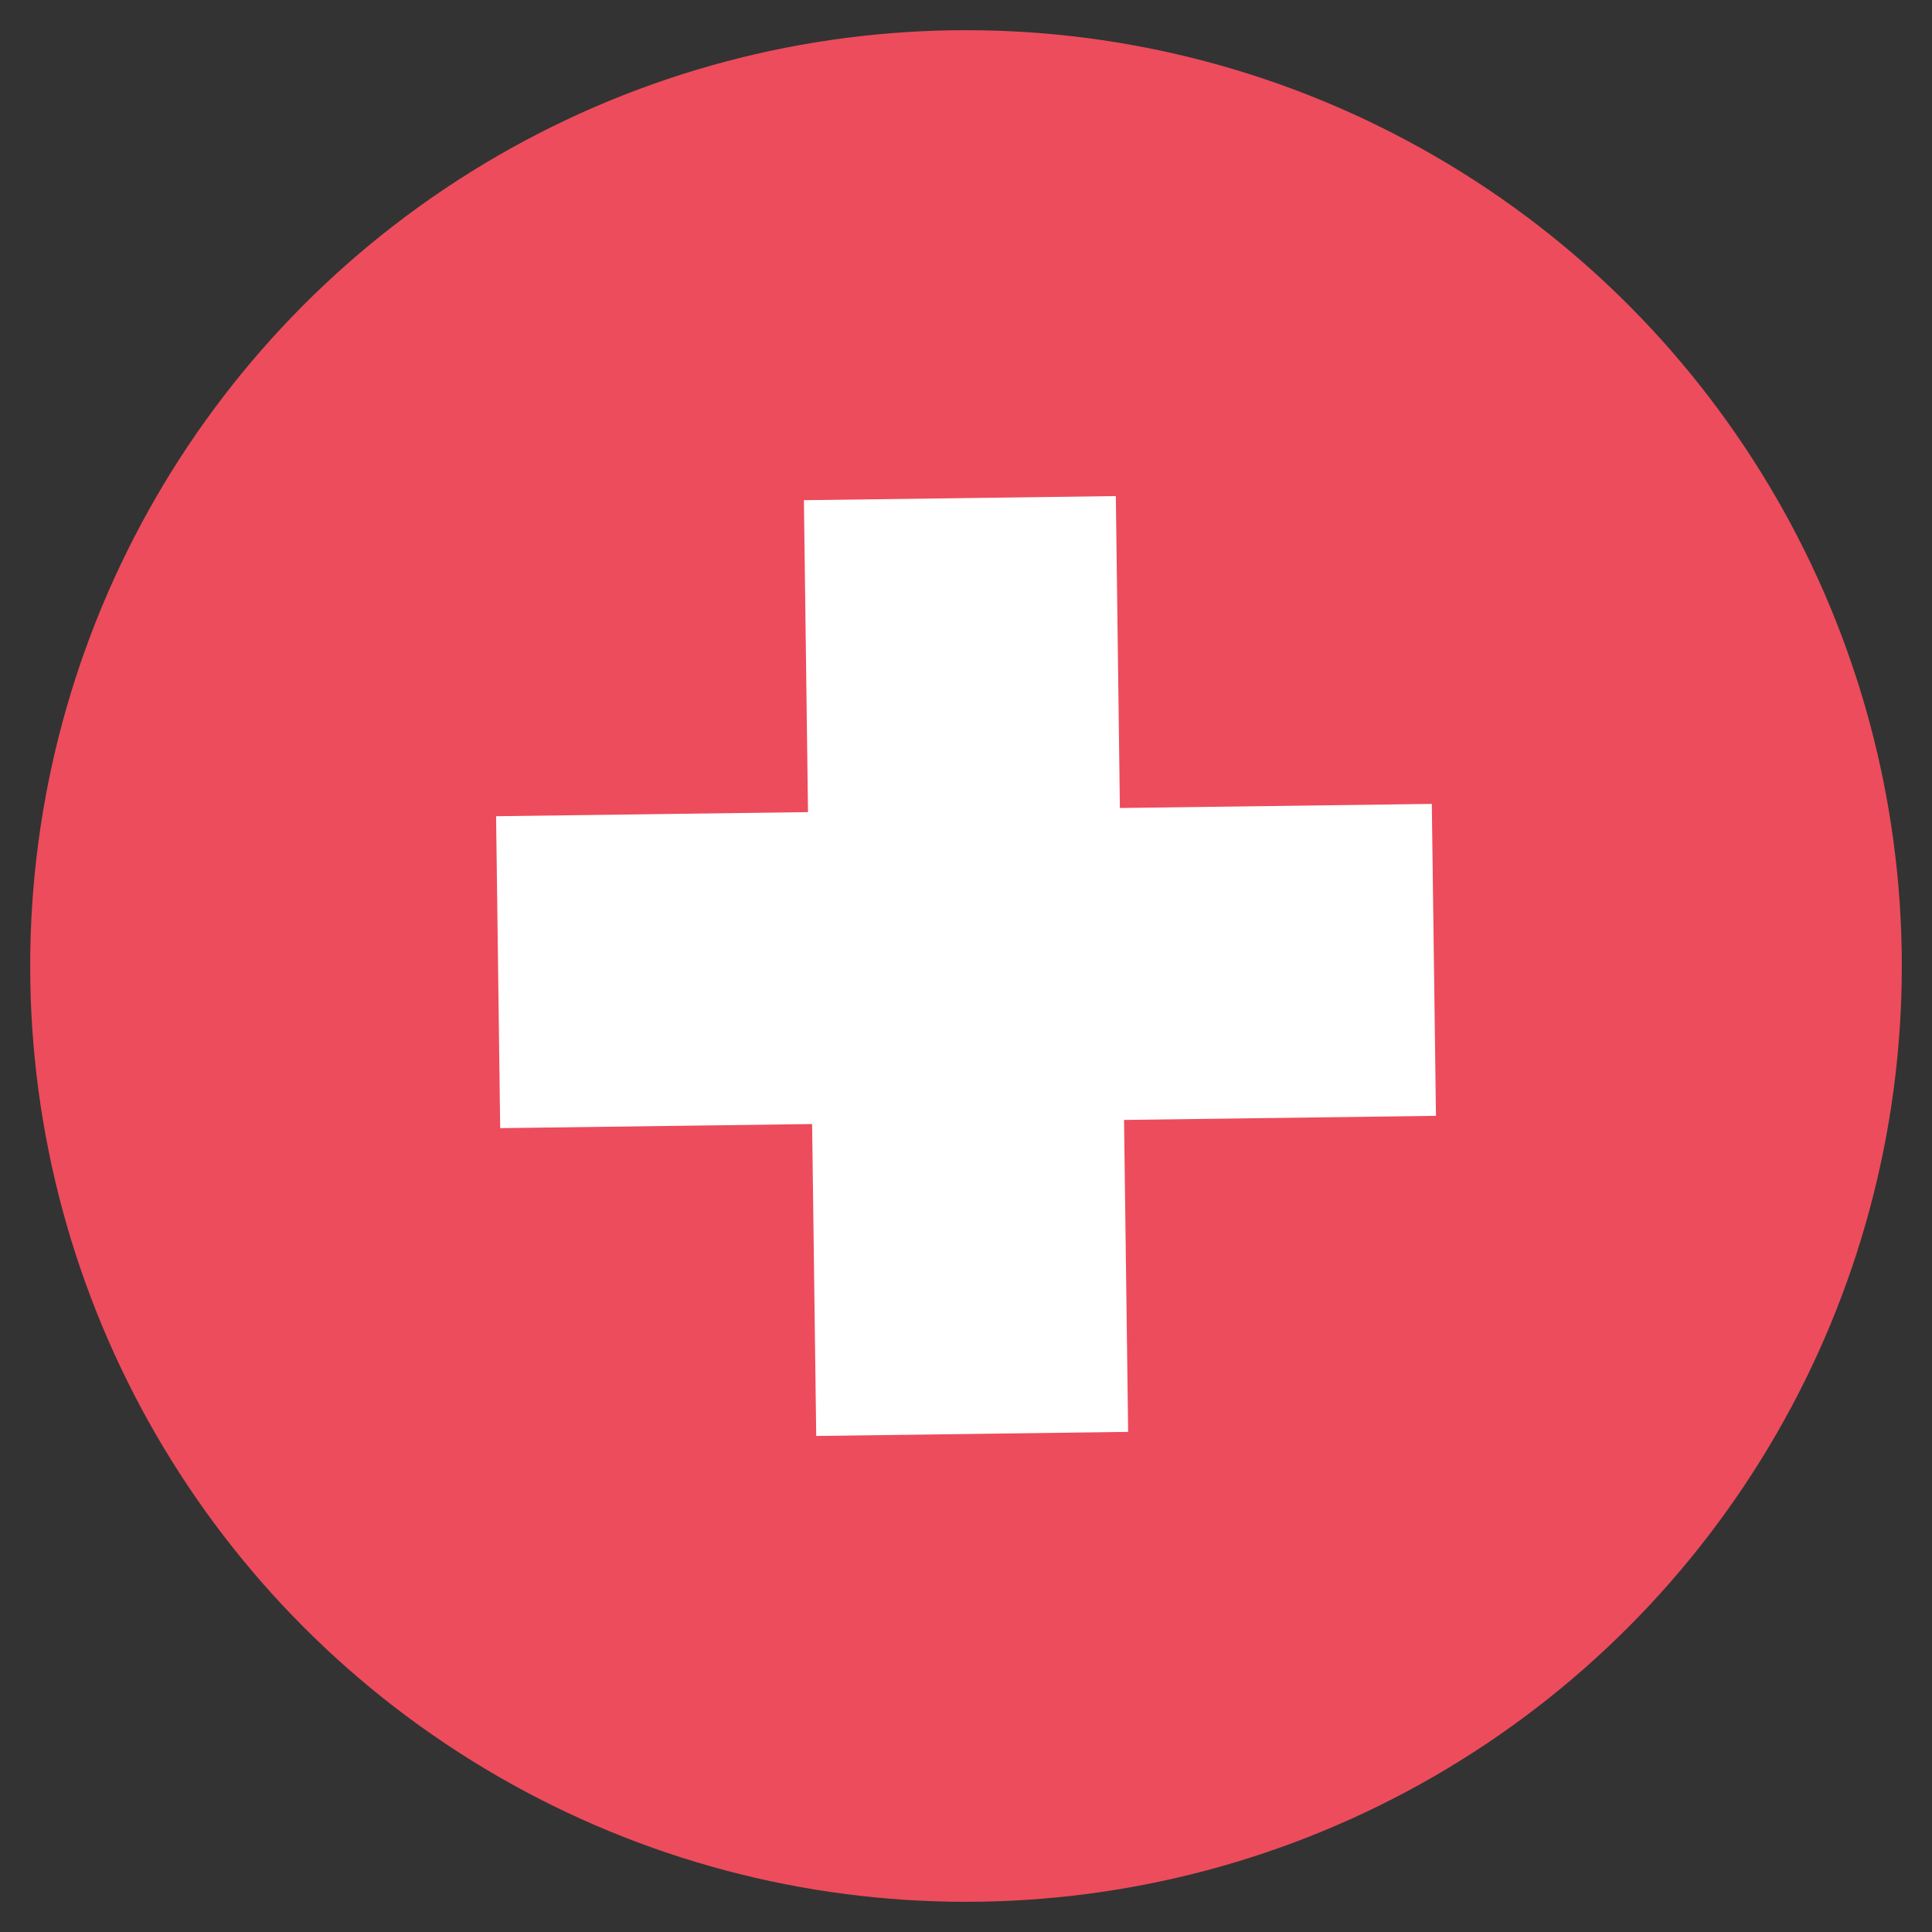 <svg id="Layer_1" data-name="Layer 1" xmlns="http://www.w3.org/2000/svg" width="40" height="40" viewBox="0 0 40 40"><rect x="0" y="0" width="40" height="40" fill="#333333" stroke="none"/><defs><style>.cls-1{fill:#ed4c5c;}.cls-2{fill:#fff;}</style></defs><path class="cls-1" d="M20,1.25A18.689,18.689,0,0,0,2.312,13.75h35.375A18.689,18.689,0,0,0,20,1.25Z"/><path class="cls-1" d="M2.312,13.75a18.914,18.914,0,0,0,0,12.5h35.375a18.914,18.914,0,0,0,0-12.5Z"/><circle class="cls-1" cx="20" cy="20" r="19.375"/><path class="cls-2" d="M29.644,16.644l-6.458.085L23.102,10.271l-6.458.085.085,6.458-6.458.085.085,6.458,6.458-.085.085,6.458,6.458-.085-.085-6.458,6.458-.085Z"/></svg>